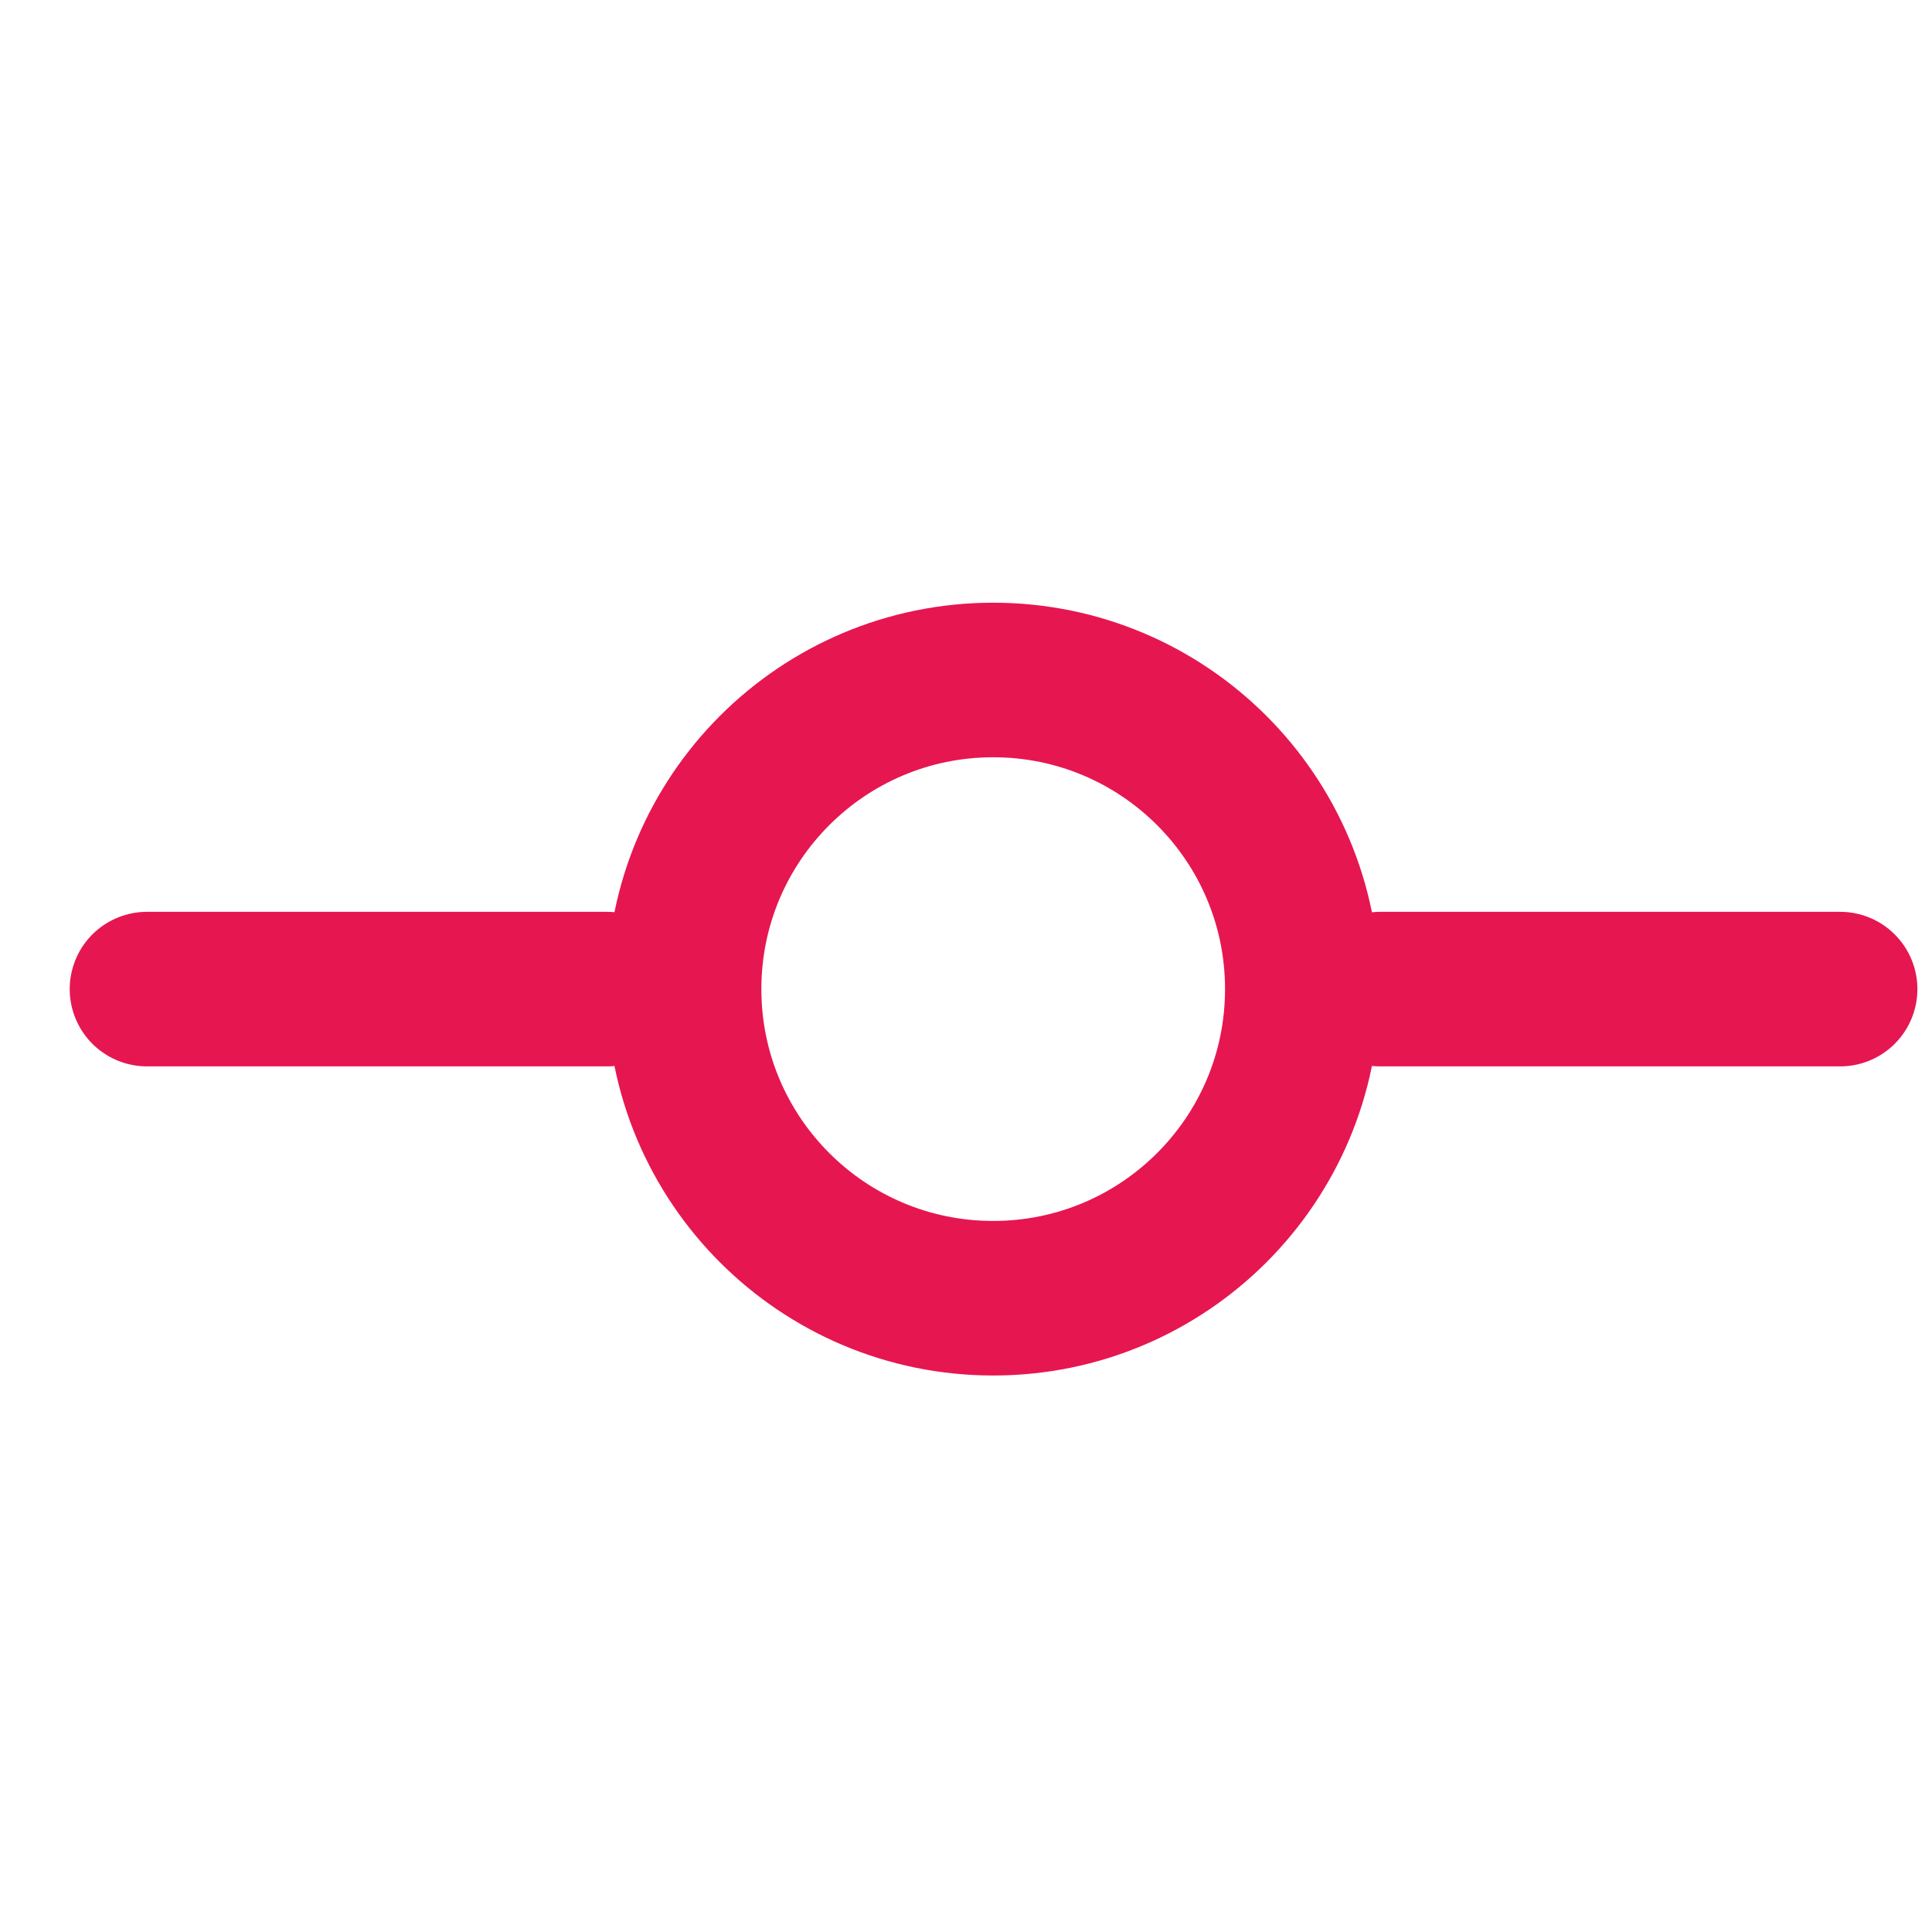 <svg width="25" height="25" viewBox="0 0 25 25" fill="none" xmlns="http://www.w3.org/2000/svg">
<g clip-path="url(#clip0_9452_12734)">
<path d="M12.852 16.799C15.061 16.799 16.852 15.008 16.852 12.799C16.852 10.59 15.061 8.799 12.852 8.799C10.642 8.799 8.852 10.59 8.852 12.799C8.852 15.008 10.642 16.799 12.852 16.799Z" stroke="#E61651" stroke-width="2" stroke-linecap="round" stroke-linejoin="round"/>
<path d="M1.902 12.799H7.852" stroke="#E61651" stroke-width="2" stroke-linecap="round" stroke-linejoin="round"/>
<path d="M17.861 12.799H23.811" stroke="#E61651" stroke-width="2" stroke-linecap="round" stroke-linejoin="round"/>
</g>
<defs>
<clipPath id="clip0_9452_12734">
<rect width="24" height="24" fill="white" transform="translate(0.852 0.799)"/>
</clipPath>
</defs>
</svg>

